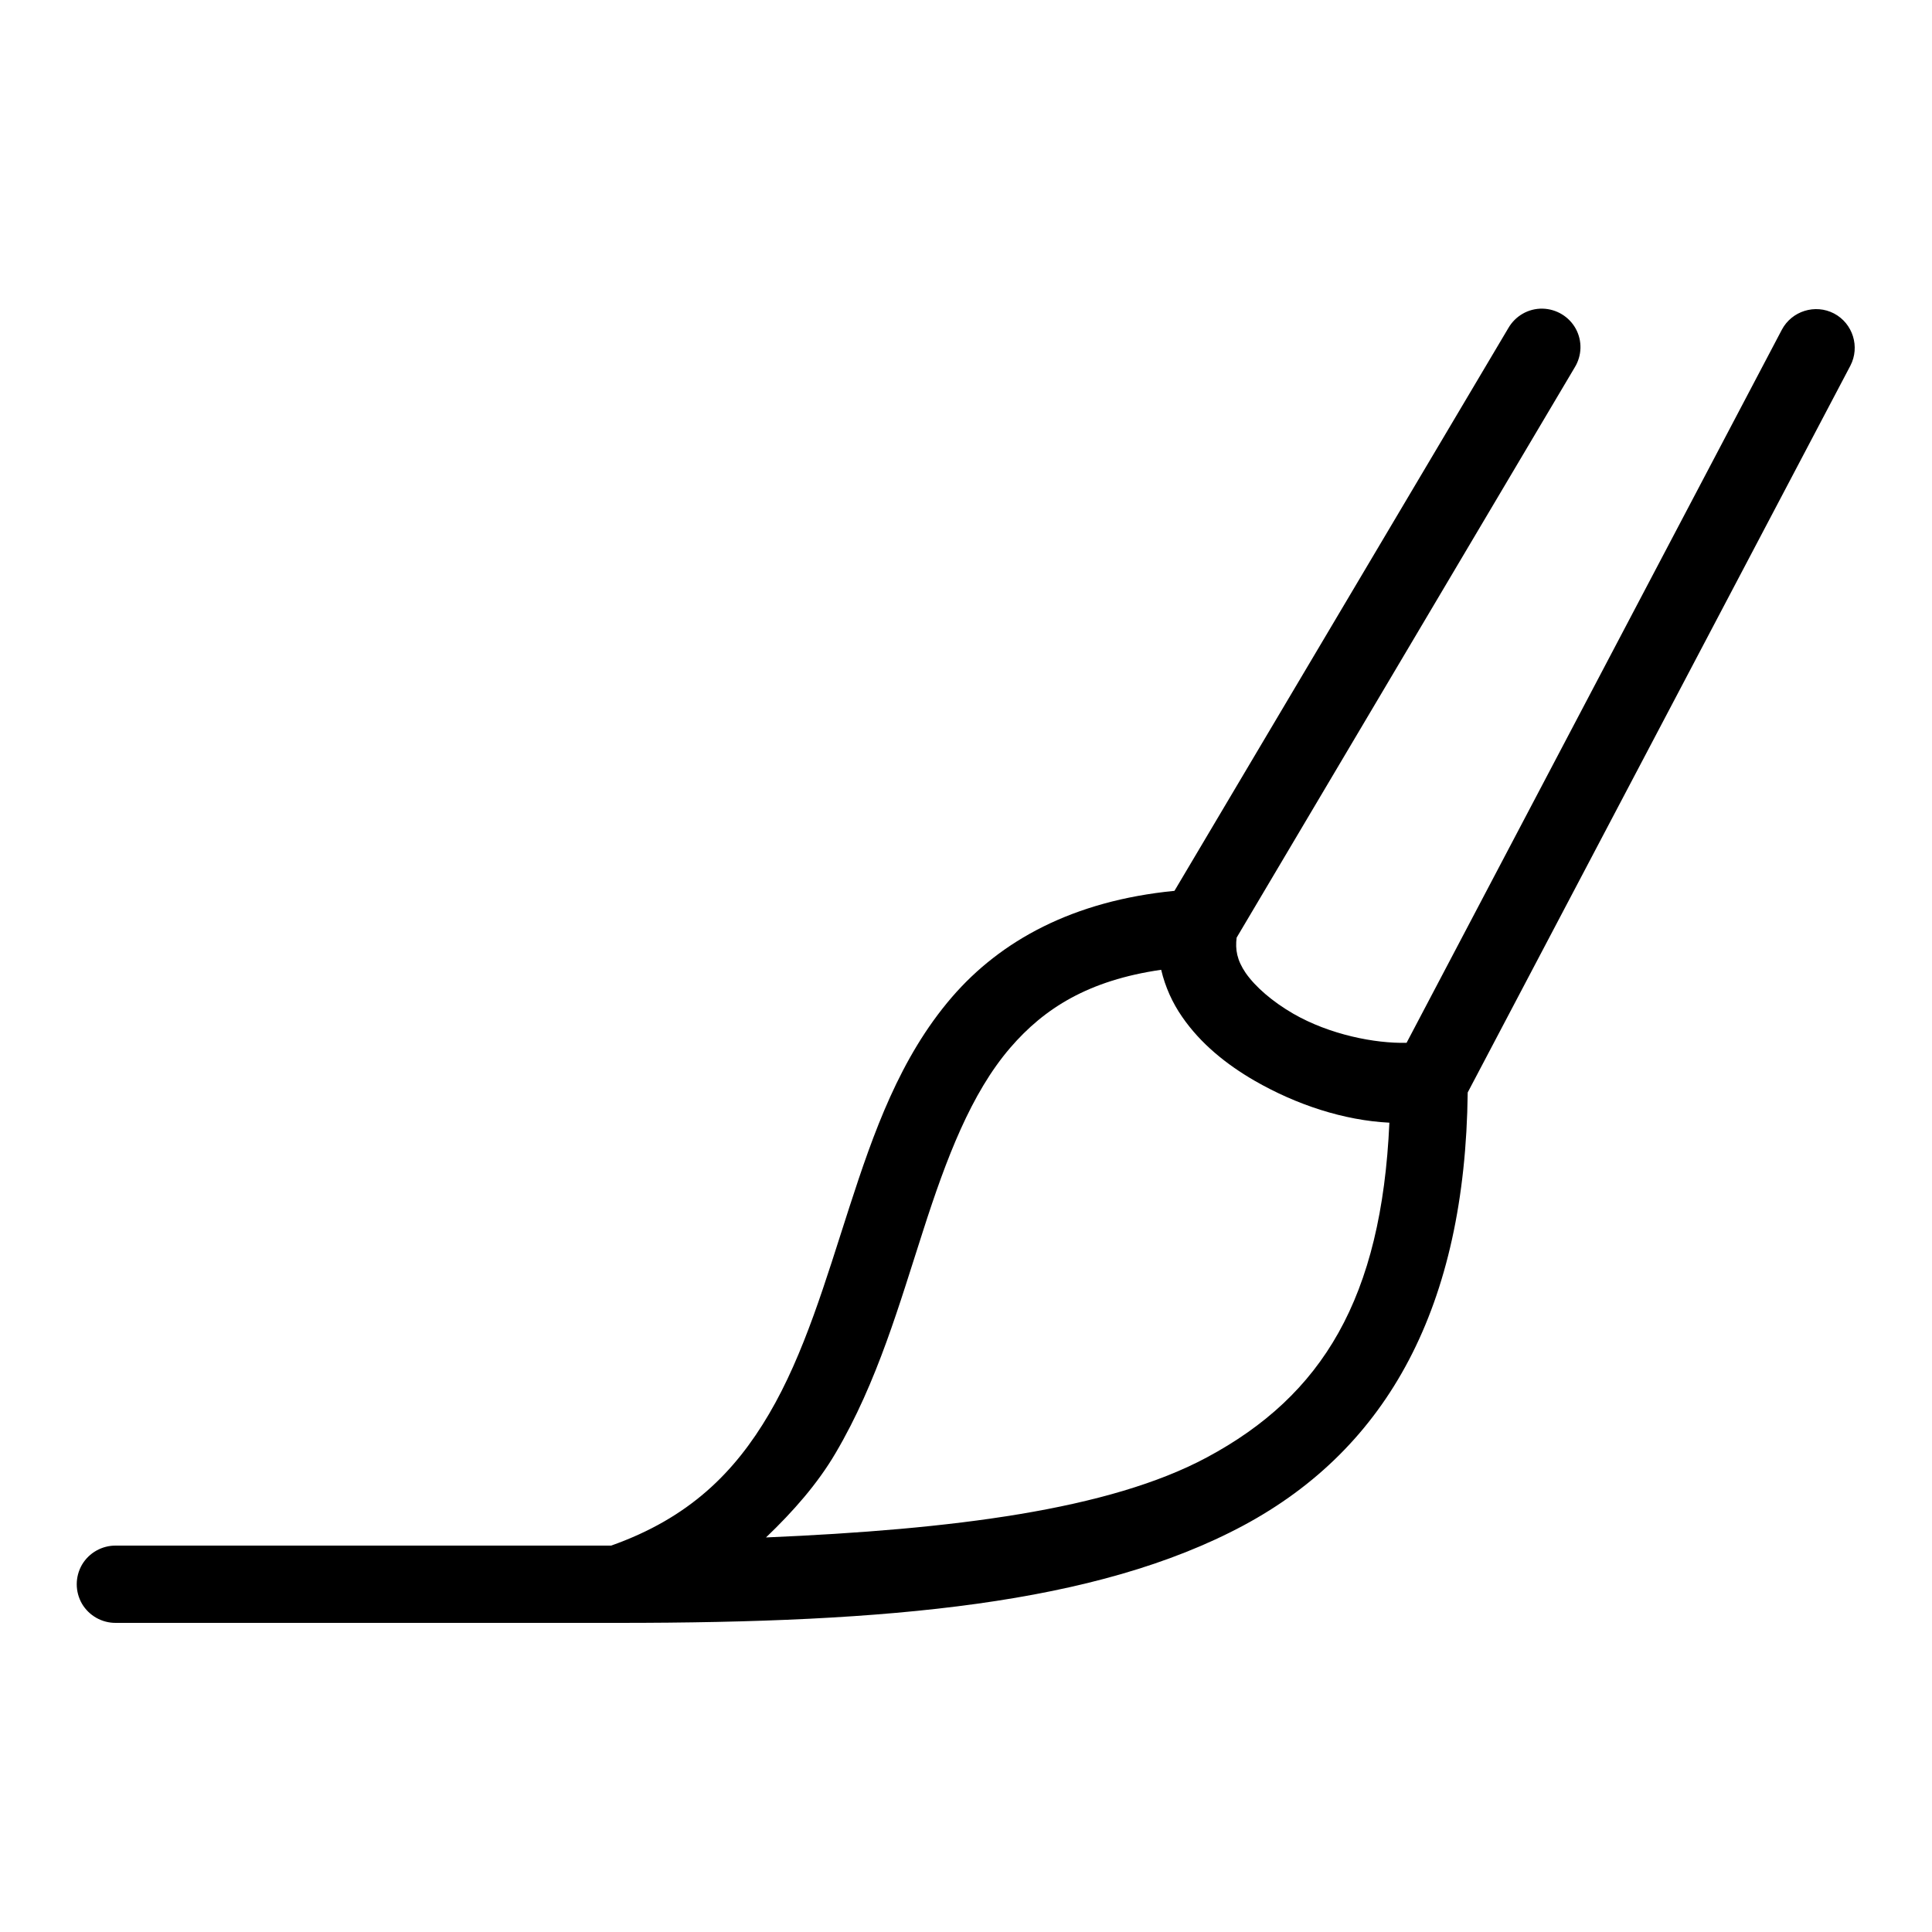 <svg height="50px" width="50px" viewBox="0 0 50 50" xmlns="http://www.w3.org/2000/svg"><path d="M 39.922 7.988 C 39.559 7.98 39.219 8.172 39.035 8.492 L 30.395 23.055 C 27.77 23.312 25.895 24.344 24.633 25.809 C 23.285 27.375 22.605 29.32 21.984 31.234 C 21.367 33.145 20.812 35.047 19.902 36.594 C 19.016 38.102 17.84 39.285 15.816 40 L 3 40 C 2.641 39.996 2.305 40.184 2.121 40.496 C 1.941 40.809 1.941 41.191 2.121 41.504 C 2.305 41.816 2.641 42.004 3 42 L 16 42 C 23 42 28.371 41.52 32.184 39.477 C 35.93 37.465 37.922 33.793 37.984 28.273 L 47.887 9.465 C 48.141 8.977 47.953 8.371 47.465 8.113 C 46.977 7.859 46.371 8.047 46.113 8.535 L 36.402 26.988 C 35.586 27.008 34.41 26.777 33.469 26.234 C 32.93 25.922 32.488 25.539 32.238 25.18 C 32.012 24.848 31.965 24.574 32.004 24.266 L 40.754 9.508 C 40.941 9.203 40.953 8.824 40.781 8.508 C 40.609 8.195 40.281 7.996 39.922 7.988 Z M 30.051 25.098 C 30.156 25.543 30.344 25.957 30.594 26.316 C 31.07 27.008 31.738 27.547 32.469 27.969 C 33.555 28.594 34.781 28.996 35.957 29.055 C 35.754 33.602 34.223 36.113 31.238 37.715 C 28.707 39.074 24.66 39.582 19.824 39.789 C 20.527 39.117 21.16 38.398 21.625 37.605 C 22.711 35.762 23.285 33.719 23.891 31.848 C 24.492 29.977 25.129 28.297 26.148 27.113 C 27.023 26.098 28.164 25.371 30.051 25.098 Z"></path></svg>